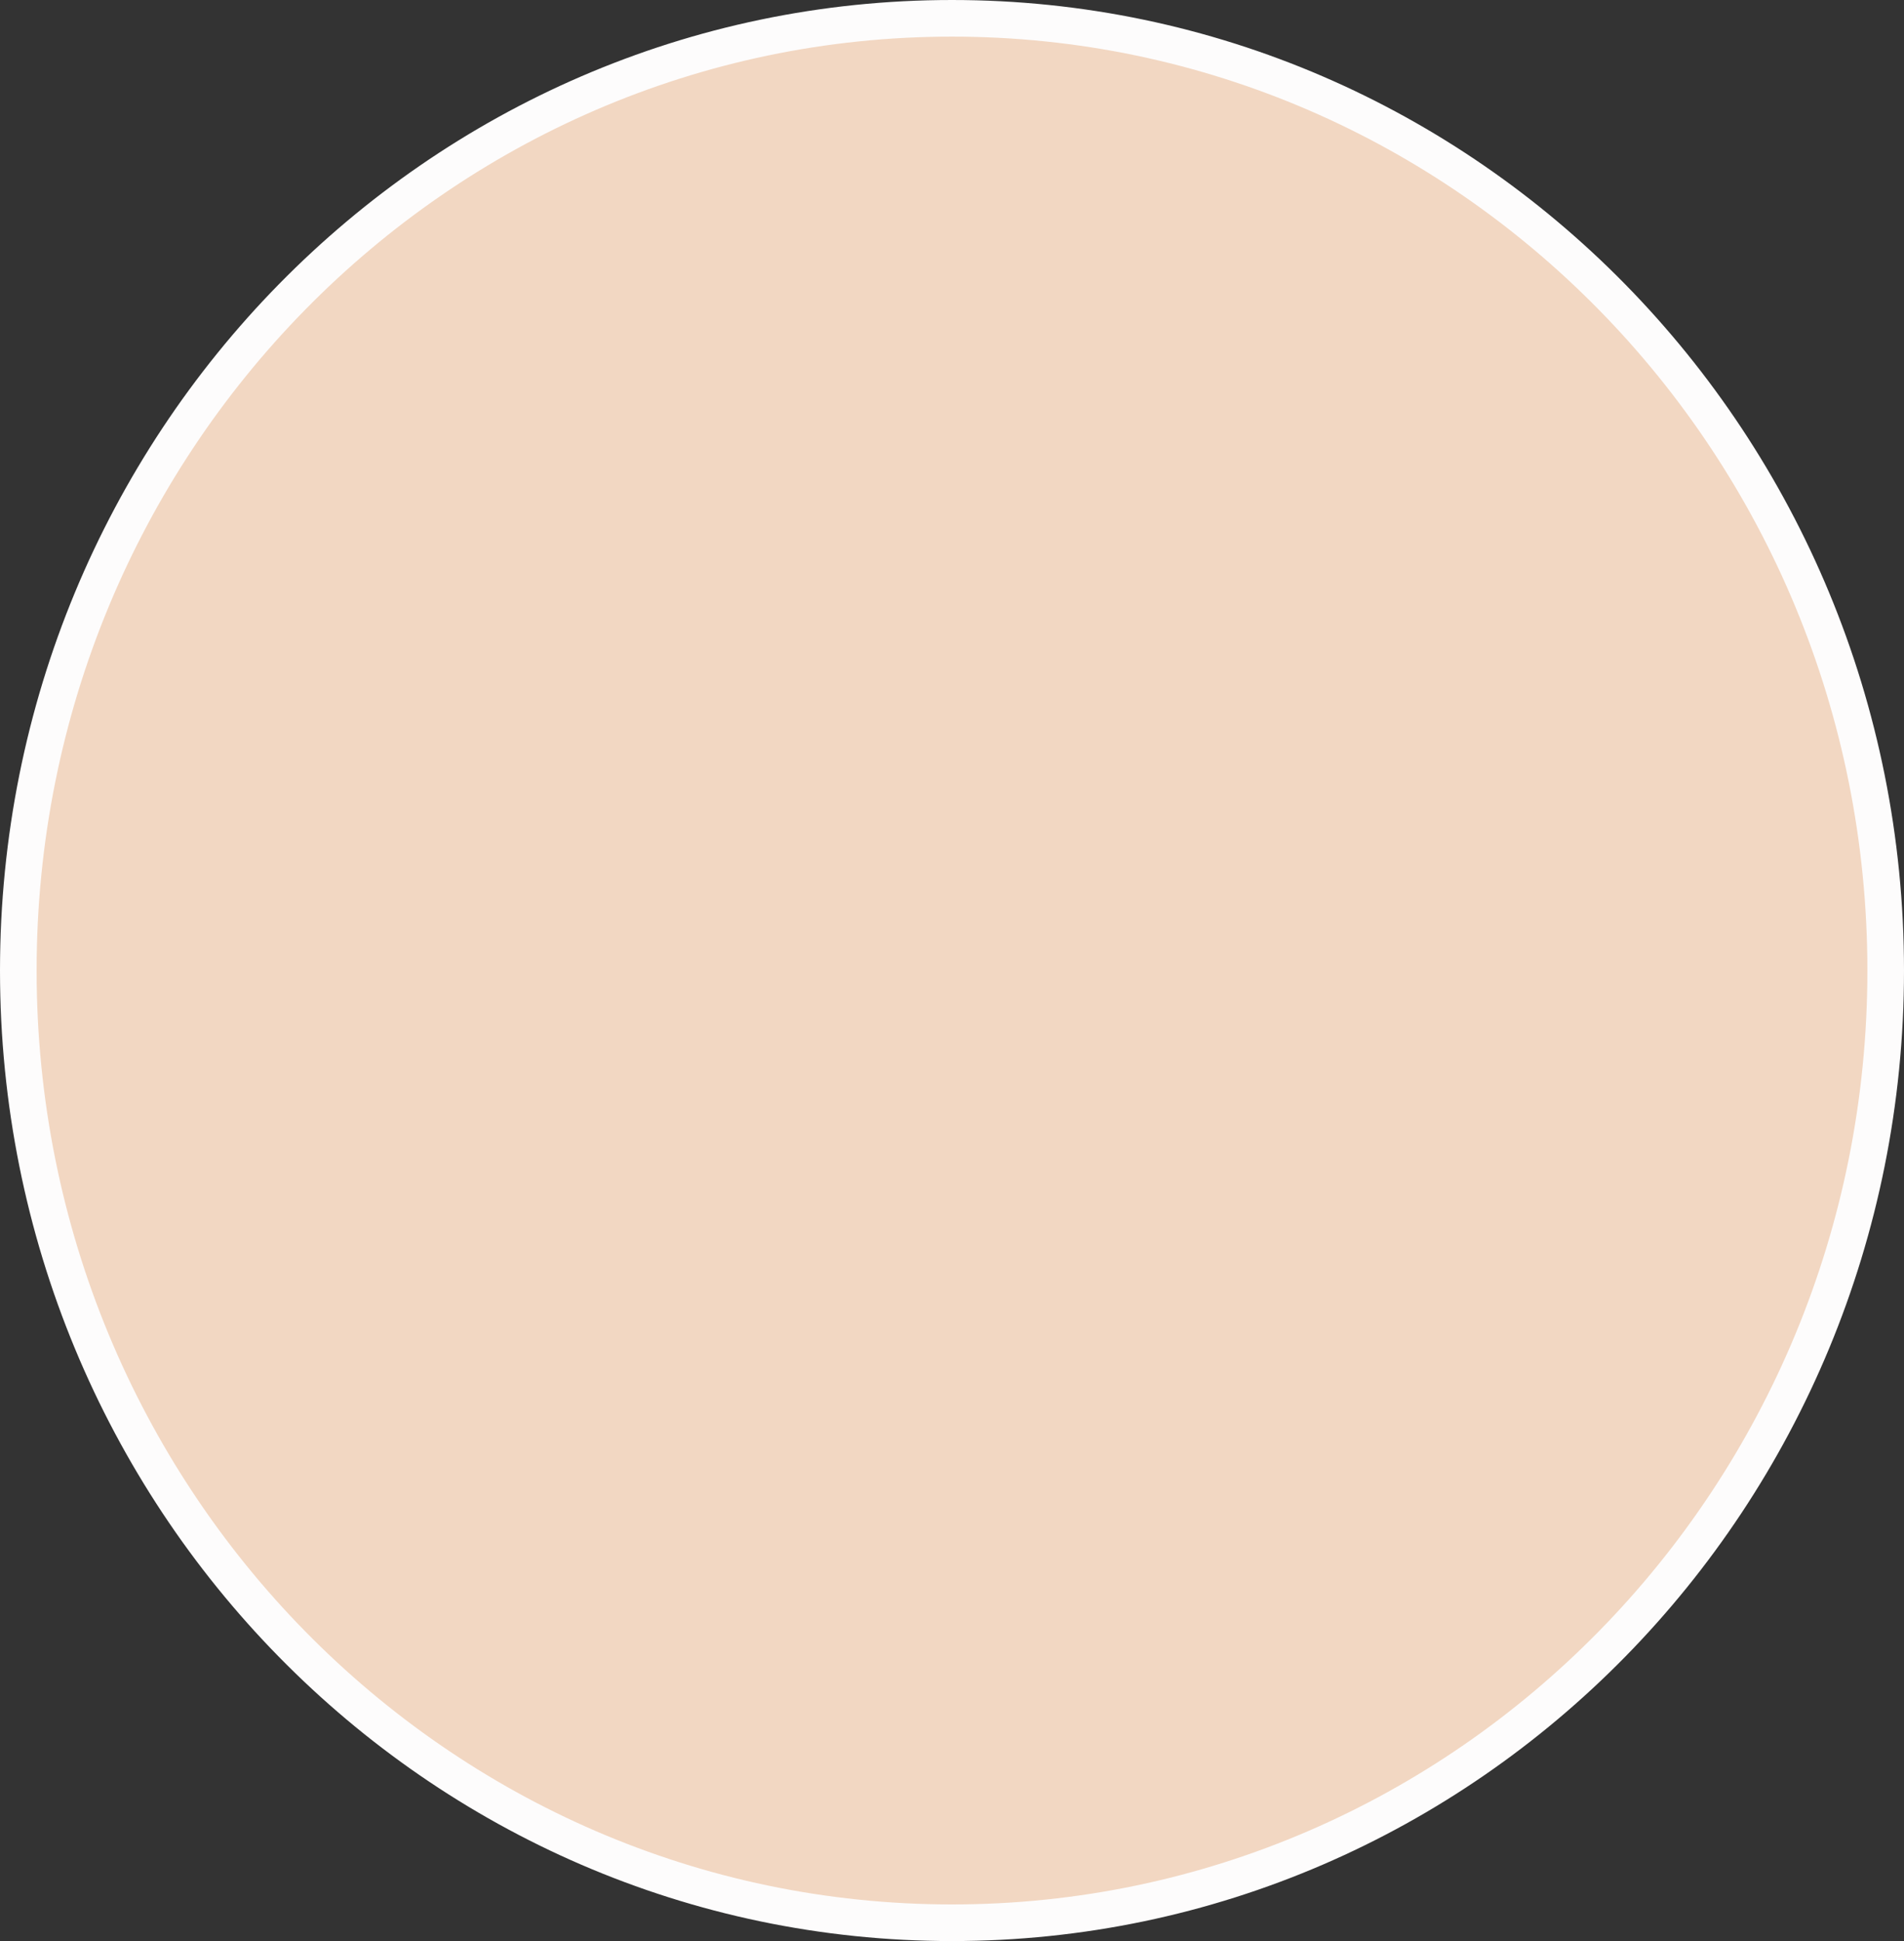 <?xml version="1.0" encoding="UTF-8"?> <svg xmlns="http://www.w3.org/2000/svg" width="52" height="53" viewBox="0 0 52 53" fill="none"><rect x="0" y="0" width="52" height="53" fill="#333333" stroke="none"/><path d="M26 0.5C40.074 0.5 51.5 12.132 51.5 26.5C51.5 40.868 40.074 52.5 26 52.5C11.926 52.5 0.5 40.868 0.5 26.5C0.5 12.132 11.926 0.5 26 0.5Z" fill="#F2D7C2" stroke="#FDFCFC"></path></svg> 